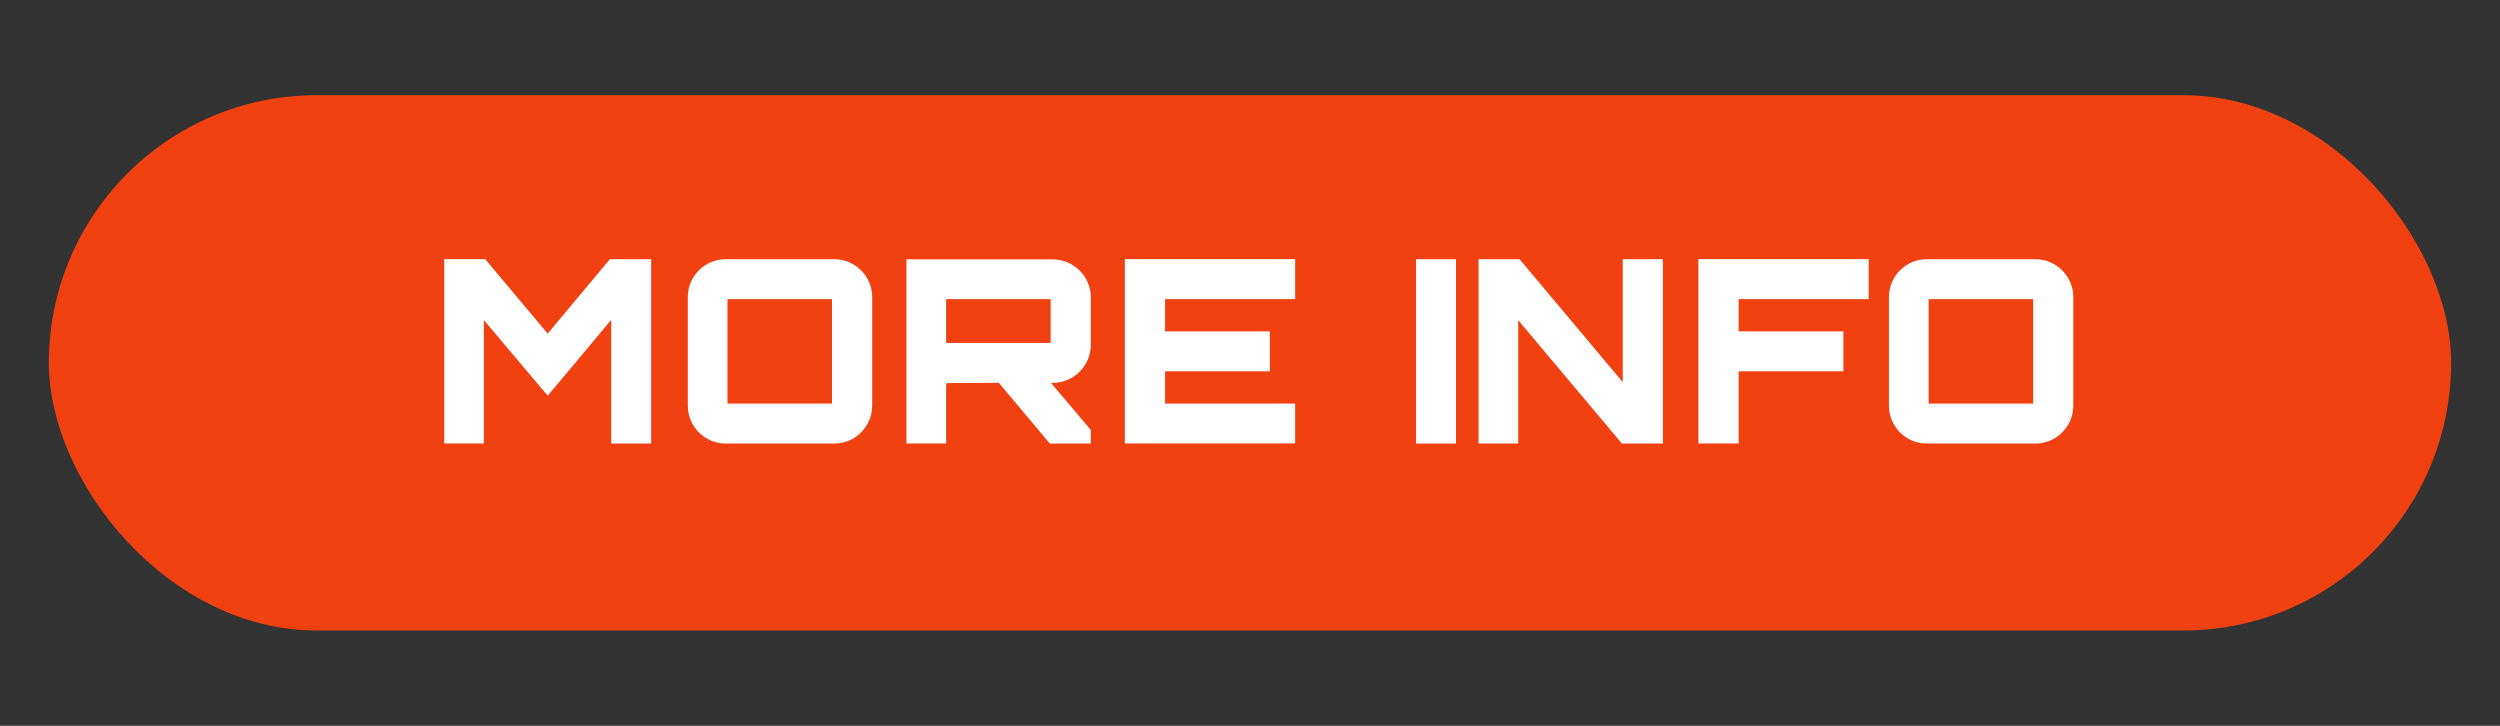<?xml version="1.0" encoding="UTF-8"?>
<svg id="Layer_1" xmlns="http://www.w3.org/2000/svg" version="1.1" viewBox="0 0 310 90">
  <rect x="0" y="0" width="310" height="90" fill="#333333" stroke="none"/>
  <!-- Generator: Adobe Illustrator 29.8.3, SVG Export Plug-In . SVG Version: 2.1.1 Build 3)  -->
  <defs>
    <style>
      .st0 {
        fill: #fff;
      }

      .st1 {
        fill: #f24111;
      }
    </style>
  </defs>
  <rect class="st1" x="6.06" y="11.81" width="297.88" height="66.37" rx="33.19" ry="33.19"/>
  <g>
    <path class="st0" d="M75.63,32.14h5.11v22.86h-4.95v-15.34c-2.57,3.05-5.33,6.41-7.88,9.4l-7.91-9.37v15.3h-4.92v-22.86h5.08l7.75,9.24,7.72-9.24Z"/>
    <path class="st0" d="M103.45,32.14c2.57,0,4.7,2.1,4.7,4.7v13.46c0,2.6-2.13,4.7-4.7,4.7h-13.46c-2.6,0-4.7-2.1-4.7-4.7v-13.46c0-2.6,2.1-4.7,4.7-4.7h13.46ZM90.21,50.05h12.96v-12.96h-12.96v12.96Z"/>
    <path class="st0" d="M135.26,42.78c0,2.57-2.13,4.7-4.73,4.7h-.22c1.62,1.91,3.37,3.94,4.95,5.84v1.68h-5.08l-6.32-7.53-6.54.03c.06,0,.1.06.1.19,0,0-.06,0-.1-.03v7.33h-4.92v-22.83h18.13c2.6,0,4.73,2.13,4.73,4.7v5.91ZM117.32,42.52h12.96v-5.43h-12.96v5.43Z"/>
    <path class="st0" d="M160.6,37.09h-16.13v4h12.99v4.95h-12.99v4h16.13v4.95h-21.12v-22.86h21.12v4.95Z"/>
    <path class="st0" d="M175.59,32.14h4.95v22.86h-4.95v-22.86Z"/>
    <path class="st0" d="M201.21,32.14h4.99v22.86h-5.08l-12.86-15.3v15.3h-4.92v-22.86h5.08l12.8,15.24v-15.24Z"/>
    <path class="st0" d="M231.72,32.14v4.95h-16.13v4h12.99v4.95h-12.99v8.95h-4.99v-22.86h21.12Z"/>
    <path class="st0" d="M252.39,32.14c2.57,0,4.7,2.1,4.7,4.7v13.46c0,2.6-2.13,4.7-4.7,4.7h-13.46c-2.6,0-4.7-2.1-4.7-4.7v-13.46c0-2.6,2.1-4.7,4.7-4.7h13.46ZM239.15,50.05h12.96v-12.96h-12.96v12.96Z"/>
  </g>
</svg>